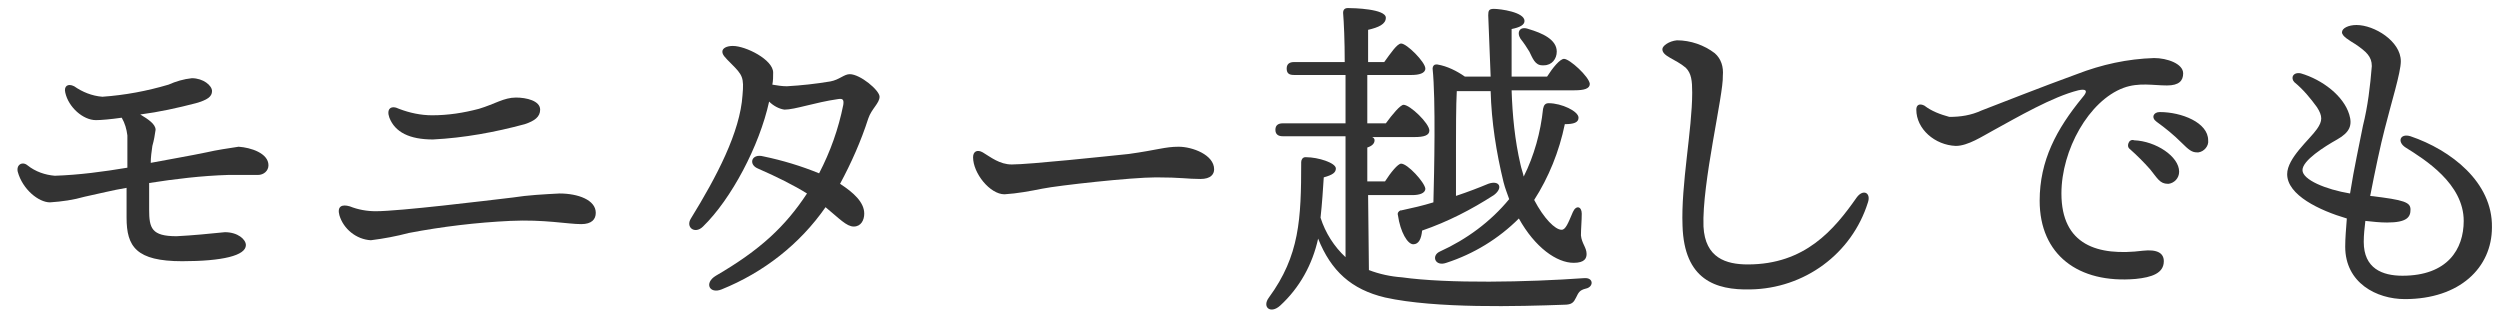 <?xml version="1.0" encoding="utf-8"?>
<!-- Generator: Adobe Illustrator 25.0.0, SVG Export Plug-In . SVG Version: 6.00 Build 0)  -->
<svg version="1.1" id="レイヤー_1" xmlns="http://www.w3.org/2000/svg" xmlns:xlink="http://www.w3.org/1999/xlink" x="0px"
	 y="0px" viewBox="0 0 310.1 40" style="enable-background:new 0 0 310.1 40;" xml:space="preserve">
<style type="text/css">
	.st0{clip-path:url(#SVGID_2_);}
	.st1{fill:#333333;}
</style>
<g>
	<defs>
		<rect id="SVGID_1_" x="-1.7" y="-0.9" width="314" height="42"/>
	</defs>
	<clipPath id="SVGID_2_">
		<use xlink:href="#SVGID_1_"  style="overflow:visible;"/>
	</clipPath>
	<g class="st0">
		<path class="st1" d="M33.3,20.5c0,0.7-0.6,1.2-1.3,1.2c0,0-0.1,0-0.1,0c-0.9,0-2.3,0-3.6,0c-3.3,0.1-6.6,0.5-9.8,1v3.3
			c0,2.3,0.3,3.3,3.4,3.3c2-0.1,4-0.3,6-0.5c1.6,0,2.6,0.9,2.6,1.6c0,1.3-2.9,2-7.9,2c-5.7,0-6.9-1.8-6.9-5.4c0-1,0-2.4,0-3.7
			c-1.8,0.3-3.3,0.7-5.2,1.1c-1.4,0.4-2.8,0.6-4.3,0.7c-1.4,0-3.4-1.6-4-3.8C2,20.4,2.8,20,3.4,20.5c1,0.8,2.2,1.2,3.4,1.3
			c3-0.1,6-0.5,9-1c0-1.8,0-3.3,0-4c-0.1-0.8-0.3-1.5-0.7-2.2c-1.4,0.2-2.6,0.3-3.2,0.3c-1.6,0-3.4-1.6-3.8-3.4
			c-0.2-0.8,0.3-1.2,1.1-0.8c1,0.7,2.2,1.2,3.5,1.3c2.8-0.2,5.5-0.7,8.2-1.5c0.9-0.4,1.9-0.7,2.9-0.8c1.4,0,2.5,0.9,2.5,1.6
			s-0.6,1.1-2,1.5c-2.3,0.6-4.6,1.1-6.9,1.4c1,0.6,1.9,1.2,1.9,1.9c-0.1,0.7-0.2,1.3-0.4,2c-0.1,0.7-0.2,1.4-0.2,2.1
			c2.1-0.4,5-0.9,6.9-1.3c1.3-0.3,2.7-0.5,4-0.7C31.1,18.3,33.3,19,33.3,20.5z"/>
		<path class="st1" d="M46.6,26.2c3,0,13.6-1.3,17-1.7c1.9-0.3,3.9-0.4,5.8-0.5c2.3,0,4.5,0.8,4.5,2.4c0,0.8-0.5,1.4-1.8,1.4
			c-1.7,0-4.6-0.6-8.8-0.4c-4.2,0.2-8.4,0.7-12.6,1.5c-1.5,0.4-3.1,0.7-4.7,0.9c-1.8-0.1-3.4-1.4-3.9-3.1c-0.3-1.1,0.3-1.4,1.3-1.1
			C44.4,26,45.5,26.2,46.6,26.2z M53.6,14.3c2,0,3.9-0.3,5.8-0.8c2-0.6,3.1-1.4,4.6-1.4c1.3,0,3,0.4,3,1.5c0,0.9-0.7,1.4-1.9,1.8
			c-3.7,1-7.5,1.7-11.4,1.9c-2.9,0-4.7-0.9-5.4-2.7c-0.4-1.1,0.2-1.6,1.2-1.1C50.8,14,52.2,14.3,53.6,14.3z"/>
		<path class="st1" d="M107.7,14.7c-0.9,2.8-2.1,5.5-3.5,8.1c1.7,1.1,3,2.3,3,3.7c0,0.8-0.4,1.6-1.3,1.6s-1.8-1-3.5-2.4
			c-3.2,4.6-7.7,8.1-12.9,10.2c-1.5,0.6-2.2-0.8-0.7-1.7c5.5-3.2,8.6-6.1,11.3-10.2c-1.6-1-3.8-2.1-6.1-3.1
			c-1.2-0.5-0.8-1.9,0.7-1.5c2.4,0.5,4.7,1.2,6.9,2.1c1.4-2.7,2.4-5.5,3-8.5c0.1-0.7-0.1-0.8-0.7-0.7c-2.8,0.4-5.3,1.3-6.6,1.3
			c-0.7-0.1-1.4-0.5-1.9-1c-1.2,5.5-4.7,12.1-8.2,15.5c-1,1-2.2,0.1-1.5-1c3.2-5.2,6.1-10.7,6.4-15.3c0.2-2.2,0-2.5-1.4-3.9
			c-0.8-0.8-1.1-1.1-1.1-1.5s0.5-0.7,1.3-0.7c1.6,0,5,1.7,5,3.3c0,0.5,0,1-0.1,1.5c0.6,0.1,1.2,0.2,1.8,0.2c1.8-0.1,3.6-0.3,5.4-0.6
			c1.1-0.2,1.7-0.9,2.4-0.9c1.3,0,3.7,2,3.7,2.8S108.1,13.5,107.7,14.7z"/>
		<path class="st1" d="M125.5,20.4c2.2,0,11.6-1,14.5-1.3c3.6-0.5,4.5-0.9,6.2-0.9s4.4,1,4.4,2.8c0,0.6-0.4,1.2-1.7,1.2
			c-1.6,0-2.4-0.2-5.5-0.2s-12.1,1-14.1,1.4c-1.5,0.3-3.1,0.6-4.7,0.7c-1.8,0-3.9-2.6-3.9-4.6c0-0.7,0.5-1,1.2-0.6
			C122.9,19.5,124,20.4,125.5,20.4z"/>
		<path class="st1" d="M169.8,33.5c1.3,0.5,2.7,0.8,4.1,0.9c5.7,0.8,15.6,0.6,22.6,0.1c1.2-0.1,1.2,1.1,0.2,1.3
			c-0.8,0.2-0.9,0.5-1.2,1.1s-0.5,0.9-1.5,0.9c-5.5,0.2-15.9,0.5-22.2-0.9c-4.2-1-6.7-3.3-8.3-7.3c-0.7,3.2-2.3,6.1-4.7,8.3
			c-1.2,1.1-2.3,0.2-1.4-1c3.8-5.2,4-9.7,4-16.8c0-0.3,0.2-0.6,0.5-0.6c0,0,0.1,0,0.1,0c1.5,0,3.7,0.7,3.7,1.4
			c0,0.5-0.4,0.8-1.5,1.1c-0.1,1.5-0.2,3.2-0.4,5c0.6,1.9,1.7,3.6,3.1,4.9v-15h-7.8c-0.5,0-0.9-0.2-0.9-0.8s0.4-0.8,0.9-0.8h7.8v-6
			h-6.4c-0.6,0-0.9-0.2-0.9-0.8s0.4-0.8,0.9-0.8h6.3c0-2.6-0.1-4.9-0.2-6.1c0-0.4,0.2-0.6,0.6-0.6c0.7,0,4.7,0.1,4.7,1.2
			c0,0.8-0.9,1.2-2.2,1.5v4h2c0.8-1.1,1.6-2.3,2.1-2.3c0.7,0,3,2.3,3,3.1c0,0.6-0.8,0.8-1.7,0.8h-5.5v6h2.3c0.8-1.1,1.8-2.3,2.2-2.3
			c0.8,0,3.2,2.3,3.2,3.2c0,0.6-0.7,0.8-1.8,0.8h-5.3c0.2,0.1,0.3,0.2,0.3,0.4c0,0.4-0.3,0.7-0.9,0.9v4.2h2.2c0.7-1.1,1.6-2.2,2-2.2
			c0.8,0,2.9,2.3,3,3.1c0,0.6-0.8,0.8-1.6,0.8h-5.5L169.8,33.5z M180.6,24.3c1.5-0.5,2.8-1,4-1.5c1.4-0.5,1.9,0.5,0.7,1.4
			c-2.8,1.8-5.7,3.3-8.9,4.4c-0.1,1-0.4,1.7-1.1,1.7s-1.6-1.5-1.9-3.6c-0.1-0.3,0.1-0.5,0.3-0.6c0,0,0.1,0,0.1,0
			c1.4-0.3,2.7-0.6,4-1c0.1-3.8,0.3-12.7-0.1-16.6c0-0.3,0.2-0.5,0.4-0.5c0.1,0,0.1,0,0.2,0c1.2,0.2,2.4,0.8,3.4,1.5h3.2
			c-0.1-2.7-0.2-5.2-0.3-7.6c0-0.6,0.1-0.8,0.7-0.8c0.8,0,3.8,0.4,3.8,1.5c0,0.5-0.6,0.8-1.6,1v5.9h4.4c0.7-1.1,1.6-2.2,2.1-2.2
			c0.7,0,3.1,2.2,3.2,3.1c0,0.6-0.7,0.8-1.9,0.8h-7.8c0.1,3.1,0.4,6.2,1.1,9.2c0.1,0.5,0.3,1,0.4,1.5c1.3-2.6,2.1-5.5,2.4-8.4
			c0.1-0.5,0.3-0.7,0.7-0.7c1.6,0,3.7,1,3.7,1.8c0,0.6-0.6,0.8-1.7,0.8c-0.7,3.4-2,6.6-3.8,9.4c1.2,2.3,2.6,3.7,3.4,3.7
			c0.5,0,0.8-0.8,1.4-2.2c0.4-0.9,1.1-0.7,1.1,0.2s-0.1,1.9-0.1,2.7c0.1,1,0.7,1.5,0.7,2.3c0,0.5-0.2,1.1-1.6,1.1
			c-2.1,0-4.8-1.9-6.8-5.5c-2.5,2.5-5.6,4.4-9,5.5c-1.4,0.5-1.9-0.9-0.8-1.4c3.3-1.5,6.3-3.7,8.6-6.5c-0.2-0.6-0.5-1.3-0.7-2.1
			c-0.9-3.7-1.5-7.5-1.6-11.3h-4.2c-0.1,1.6-0.1,5.4-0.1,6.5L180.6,24.3z M189.6,3.6c1.7,0.5,3.5,1.3,3.5,2.8c0,0.9-0.6,1.7-1.6,1.7
			c-0.1,0-0.1,0-0.2,0c-0.9,0-1.2-0.9-1.6-1.7c-0.3-0.5-0.7-1.1-1.1-1.6C188.1,4,188.5,3.2,189.6,3.6L189.6,3.6z"/>
		<path class="st1" d="M208,5c1.7,0,3.4,0.6,4.7,1.6c0.8,0.7,1.1,1.7,1,2.8c0.1,2.3-2.6,13.3-2.4,18.7c0.2,3.9,2.8,4.7,5.5,4.7
			c7.1,0,10.7-4.3,13.5-8.3c0.8-1.1,1.8-0.6,1.4,0.6c-2,6.4-7.9,10.7-14.6,10.8c-4.3,0.1-8.2-1.2-8.4-7.9
			c-0.2-5.1,1.2-11.9,1.2-16.5c0-1.5-0.1-2.4-0.8-3.1c-1.3-1.1-2.9-1.4-2.9-2.3C206.2,5.7,207,5.1,208,5z"/>
		<path class="st1" d="M241.8,14.5c1.4,0,2.7-0.2,4-0.8c2.6-1,7.4-2.9,11.8-4.5c3.1-1.2,6.3-1.9,9.6-2c1.6,0,3.6,0.7,3.6,1.9
			c0,0.9-0.5,1.5-2,1.5c-1.7,0-3.5-0.4-5.4,0.3c-4.3,1.6-7.7,7.7-7.7,13.1c0,6.4,4.5,7.8,10.1,7.1c1.8-0.2,2.6,0.3,2.6,1.3
			c0,1.5-1.5,2-3.5,2.2c-7.1,0.6-11.9-3-11.9-9.7c0-5,2.1-8.9,5.3-12.8c0.8-0.9,0.4-1.1-0.5-0.9c-3.2,0.8-7.5,3.3-10.6,5
			c-1.3,0.7-3.1,1.9-4.6,1.9c-2.6-0.1-4.9-2.1-4.9-4.5c0-0.6,0.4-0.8,1-0.5C239.6,13.8,240.7,14.2,241.8,14.5z M270.3,21.3
			c0,0.8-0.6,1.4-1.3,1.5c0,0-0.1,0-0.1,0c-1,0-1.3-0.7-2.2-1.8c-0.8-0.9-1.6-1.7-2.5-2.5c-0.3-0.2-0.3-0.6-0.1-0.9
			c0.1-0.2,0.4-0.3,0.6-0.2C267.4,17.5,270.3,19.4,270.3,21.3L270.3,21.3z M273.9,17.4c0.1,0.7-0.5,1.4-1.2,1.5c-0.1,0-0.1,0-0.2,0
			c-0.6,0-1-0.3-1.9-1.2c-1-1-2-1.8-3.1-2.6c-0.7-0.5-0.4-1.2,0.4-1.2C270.6,13.9,273.9,15.2,273.9,17.4L273.9,17.4z"/>
		<path class="st1" d="M309.1,28.2c0,5-4,8.9-10.8,8.9c-3.5,0-7.4-2-7.4-6.5c0-1,0.1-2.2,0.2-3.5c-3.4-1-7.4-2.9-7.4-5.5
			c0-2,2.8-4.3,3.7-5.6c0.7-1,0.7-1.6,0-2.7c-0.8-1.1-1.7-2.2-2.8-3.1c-0.5-0.5-0.2-1.3,0.8-1.1c2.7,0.8,5.3,2.8,6,5.1
			c0.4,1.3,0.1,2.2-1.5,3.1s-4.3,2.6-4.3,3.8s2.9,2.4,5.9,2.9c0.5-3.2,1.2-6.3,1.6-8.4c0.6-2.4,0.9-4.9,1.1-7.4c0-1.2-0.7-1.8-2-2.7
			c-0.8-0.5-1.7-1-1.7-1.5s0.8-0.9,1.8-0.9c2.2,0,5.5,2,5.5,4.5c0,1.4-1.2,5.2-2,8.4c-0.5,1.9-1.2,5.2-1.8,8.3c4.3,0.5,5,0.8,5,1.7
			s-0.4,1.6-2.9,1.6c-0.9,0-1.8-0.1-2.7-0.2c-0.1,0.9-0.2,1.7-0.2,2.6c0,3.3,2.3,4.2,4.8,4.2c5.6,0,7.6-3.3,7.6-6.8
			c0-4.6-4.8-7.6-7.2-9.1c-1.1-0.7-0.7-1.8,0.6-1.4C304,18.6,309.2,22.6,309.1,28.2L309.1,28.2z"/>
		<path class="st1" d="M9.9,71.6c-2.4,4-5.7,7.4-9.5,10c-1,0.7-1.8-0.2-1-1.1c5-5.1,8.5-10.5,10-16.3c0.1-0.5,0.3-0.6,0.8-0.5
			c1.5,0.2,4.3,1.3,4.4,2.2c0,0.7-0.9,0.9-2.1,0.8c-0.5,1-1,2-1.6,3.2h17.8c1-1.4,2.2-3,2.8-3c0.9,0,4.1,2.6,4.1,3.7
			c0,0.6-0.8,1-2.4,1L9.9,71.6z M22,97.1c0.5,1.3,0,2.1-1,2.5c-0.8,0.2-1.5-0.1-2.7-1.6c-1.1-1.5-2.4-2.8-3.8-4.1
			c-3.9,3.7-8.6,6.5-13.7,8.1c-1.1,0.3-1.6-0.9-0.5-1.4c4.5-2.1,8.7-4.9,12.2-8.4c-2-1.6-4.1-3-6.2-4.3c-1-0.6-0.5-1.8,0.6-1.4
			c2.7,0.8,5.2,2,7.5,3.5c1.2-1.6,2.3-3.4,3.1-5.2c0.2-0.4,0.5-0.6,0.8-0.4c1.5,0.5,3.7,1.7,3.6,2.6c0,0.7-0.9,0.9-2.1,0.6
			c-0.9,1.4-2,2.8-3.1,4.1C19.6,93.6,21.5,95.8,22,97.1z M25.6,81.1c0.7-0.9,1.5-1.8,2.1-1.8c1,0,3.4,2.2,3.4,3.2
			c0,0.6-0.9,1.2-2.2,1.6c-0.5,10,3.3,13.3,5.2,13.4c0.4,0,0.8-0.2,1-0.6c0.4-0.6,0.7-1.2,1-1.8c0.5-0.9,1.3-0.7,1.3,0.3
			s-0.3,2.1-0.2,3c0.2,0.7,0.5,1.5,0.6,2.2c0,0.7-0.6,1.1-1.5,1.1c-4.2,0-10.8-3.8-10.1-18.9H4.3c-0.5,0-0.9-0.2-0.9-0.8
			s0.3-0.9,0.9-0.9L25.6,81.1z M23.9,75.4c0.9-1.3,2.1-2.7,2.7-2.7c0.8,0,4,2.4,4,3.4c0,0.6-0.8,1-2.4,1h-18c-0.6,0-0.9-0.2-0.9-0.8
			s0.4-0.8,0.9-0.8L23.9,75.4z"/>
		<path class="st1" d="M56.2,85.1c0.6-0.8,1.4-1.7,1.8-1.7c0.8,0,3.3,1.8,3.3,2.8c0,0.6-0.7,0.9-1.4,1.2c-0.1,3.2,0,10.5,0,12.1
			c0,1.3-0.7,1.6-1.8,1.6c-0.7,0-1.3-0.5-1.3-1.2c0-0.1,0-0.2,0-0.2v-2h-8v2.6c0,0.9-0.6,1.3-1.9,1.3c-0.5,0.1-1.1-0.2-1.2-0.8
			c0-0.1,0-0.2,0-0.3c0-3,0.3-12.1-0.1-16.2c0-0.3,0.2-0.5,0.4-0.6c0.1,0,0.1,0,0.2,0c1.3,0.3,2.5,0.7,3.6,1.4L56.2,85.1z
			 M56.9,95.9c0-3.1,0-7.3,0-9.2h-7.4l-0.6,0.1c0,1.3-0.1,5.1-0.1,6v3L56.9,95.9z M56.7,80.9c0,0.9-0.7,1.3-2,1.3
			c-0.5,0.1-1.1-0.3-1.1-0.8c0-0.1,0-0.2,0-0.3c0-2.9,0.2-11.2-0.2-15.1c0-0.3,0.2-0.5,0.4-0.6c0.1,0,0.1,0,0.2,0
			c1.4,0.3,2.7,0.8,3.8,1.6h10.6c0.6-0.8,1.3-1.6,1.8-1.6c0.9,0,3.5,1.9,3.5,2.8c0,0.6-0.7,1-1.5,1.3c-0.1,3.2,0,9,0,10.6
			c0,1.3-0.7,1.6-1.9,1.6c-0.7,0-1.3-0.5-1.4-1.2c0-0.1,0-0.1,0-0.2V79H56.7V80.9z M68.9,77.4c0-2.8,0-6.8,0-8.6h-12h-0.2
			c-0.1,1.1-0.1,4.7-0.1,5.5v3.1L68.9,77.4z M75.9,85.1c0.6-0.8,1.4-1.7,1.8-1.7c0.9,0,3.4,1.8,3.4,2.8c0,0.6-0.8,1-1.5,1.3
			c-0.1,3.3,0,10.4,0,12.1c0,1.3-0.7,1.6-1.9,1.6c-0.7,0-1.3-0.5-1.3-1.3c0-0.1,0-0.1,0-0.2v-2.1h-8.1v2.4c0,0.9-0.7,1.3-1.9,1.3
			c-0.6,0.1-1.1-0.4-1.2-1c0-0.1,0-0.1,0-0.2c0-3,0.3-12-0.1-16c0-0.3,0.2-0.5,0.4-0.6c0.1,0,0.1,0,0.2,0c1.3,0.3,2.5,0.7,3.5,1.4
			L75.9,85.1z M76.5,95.9c0-3.1,0-7.3,0-9.2h-7.4c-0.2,0.1-0.5,0.1-0.7,0.2v5.9v3.1L76.5,95.9z"/>
		<path class="st1" d="M110.9,85.6c0,4.8-2.7,11.6-7.1,11.6c-2.3,0-4.7-2.9-5.7-5.3c-0.3-0.6,0.2-1.3,1-0.6c1,0.8,2.6,2.4,4.4,2.4
			c2.9,0,4.8-5.2,4.8-9c0-2.7-0.4-5.2-3.3-5.2c-0.8,0-1.6,0.1-2.4,0.3c-2.3,5.6-7.3,15-9.9,18c-1,1.1-1.5,1.5-2.4,1.5
			s-1.4-0.8-1.4-1.6s0.5-1.6,1.6-2.8c3.6-4.4,6.7-9.1,9.2-14.2c-3,0.8-6.3,1.8-7.8,1.8c-2.1,0-3.6-2.2-3.6-4.2c0-1,0.6-1.1,1.3-0.6
			c1.1,0.8,2,1.7,3.6,1.7c2.5-0.2,5-0.6,7.4-1.2c0.8-1.8,1.3-3.8,1.5-5.8c0-0.9-0.6-1.3-1.5-1.8c-1.6-0.8-1.8-1.1-1.8-1.5
			c0-0.5,1-0.9,2.3-0.9c2.1,0,4.9,1.3,4.4,3.4c-0.4,1.6-1.2,3.9-2.1,6.2c0.5-0.1,1.1-0.1,1.6-0.1C109.2,77.5,110.9,80,110.9,85.6z
			 M124,89.1c0,1.8-0.9,2.9-2.1,2.9s-1.6-0.8-1.8-4.2c-0.2-3.9-1.7-6.3-4.8-8c-0.9-0.5-0.4-1.4,0.6-1.3
			C120.9,79.1,124,83.6,124,89.1z M115.2,72.4c-0.3-0.2-0.4-0.6-0.2-0.9c0.1-0.2,0.4-0.3,0.7-0.3c2.7,0.2,5.7,2.1,5.7,4
			c0,0.8-0.6,1.4-1.3,1.5c0,0-0.1,0-0.1,0c-1,0-1.3-0.7-2.2-1.8C117,74.1,116.1,73.2,115.2,72.4L115.2,72.4z M125,71.4
			c0.1,0.7-0.5,1.4-1.2,1.5c-0.1,0-0.1,0-0.2,0c-0.6,0-1-0.3-1.8-1.2c-1-1-2-1.8-3.1-2.6c-0.7-0.5-0.4-1.2,0.4-1.2
			C121.7,67.8,125,69.2,125,71.4L125,71.4z"/>
		<path class="st1" d="M139.9,100.5c0,0.9-0.6,1.4-2,1.4c-0.6,0.1-1.1-0.4-1.2-1c0-0.1,0-0.2,0-0.3c0-2.6,0.2-14.7,0.1-21.3
			c-1.5,2.1-3.2,4-5,5.7c-0.9,0.9-1.9,0.1-1.1-1c4.6-6,8.3-13,9.5-19.5c0.1-0.5,0.2-0.7,0.8-0.6c1.5,0.3,4.3,1.6,4.3,2.5
			c0,0.7-0.8,0.9-2.1,0.8c-1,2.6-2.2,5.2-3.5,7.6c0.9,0.4,1.9,1,1.9,1.5s-0.8,0.9-1.7,1c-0.1,2.1-0.1,9.1-0.1,10.4L139.9,100.5z
			 M164,79.6c0.9-1.4,2.1-3,2.8-3c0.9,0,3.8,2.7,3.8,3.7c0,0.6-0.8,1-2.2,1H155c1.8,0.4,3.2,1.1,3.1,1.8s-1.4,1-2.3,1
			c-1.2,3.8-2.7,7.4-4.6,10.9c5.3-0.2,9.5-0.7,13.1-1.2c-0.9-1.5-1.9-2.9-3-4.2c-0.5-0.6,0.1-1.6,1.1-1c5.2,2.7,7.6,7.3,7.6,9.4
			c0.2,1-0.5,1.9-1.4,2c-0.1,0-0.3,0-0.4,0c-0.9,0-1.3-0.5-1.8-1.7c-0.3-0.9-0.6-1.8-1.1-2.9c-6.4,1.6-12.9,2.6-19.4,3
			c-0.2,1-0.6,1.8-1.4,1.8c-0.9,0-1.5-2-1.8-4.3c0-0.4,0.2-0.6,0.5-0.6c2.1,0,4-0.1,5.9-0.2c1.8-4.5,3.1-9.1,3.9-13.8
			c0-0.1,0-0.1,0-0.2h-10c-0.5,0-0.9-0.2-0.9-0.8s0.4-0.8,0.9-0.8L164,79.6z M146.2,70.5c-0.5,0-0.9-0.2-0.9-0.8s0.4-0.8,0.9-0.8
			h14.8c0.9-1.3,2.1-2.9,2.8-2.9c0.9,0,4,2.6,4,3.7c0,0.6-0.8,1-2.4,1L146.2,70.5z"/>
		<path class="st1" d="M192.6,79.1c2.8-2,6.1-3.1,9.5-3.2c4.3,0,9.6,2.3,9.6,9.8c0,6.6-6.1,11.3-15.2,12.1c-0.9,0.1-1.2-1-0.3-1.2
			c8.2-2.3,12.2-6.3,12.2-11.2c0-5.7-2.9-7.6-6.5-7.6c-3.8,0.2-7.4,1.7-10.2,4.3c0,6.2-0.1,13.1-0.6,15c-0.4,1.5-1,2.3-2.2,2.3
			s-1.4-2.6-1.7-3.7c-0.7-1.7-1.6-3.3-2.7-4.7c-1,1.5-2,2.8-2.4,3.4c-0.7,1-2,2.3-3.4,1.1c-0.6-0.5-0.3-1.7,0.6-2.8
			c1.1-1.4,7.4-7.3,9.2-13.1c0.3-0.9,0-1-0.6-0.6c-0.4,0.2-0.8,0.6-2.3,1.8c-1.7,1.3-3,1.9-3.9,1.9c-1.3-0.1-2.4-0.9-2.9-2.1
			c-0.2-0.6-0.2-1.2,0-1.8c0.1-0.3,0.3-0.3,0.6-0.2c0.8,0.6,1.7,1,2.7,1.1c0.6,0,3.1-1.6,4.4-2.4c1-0.6,2-1.1,3.1-1.4
			c0-1.6-0.2-3.2-0.4-4.8c0-1-0.7-1.8-1.6-2c-1-0.4-1.9-0.7-1.9-1.2s1-1.2,2.4-1.2c3.1,0,3.9,0.5,3.9,2.8c0,1.5-0.2,4.5-0.2,7.2
			C192.2,77.3,192.6,78.2,192.6,79.1L192.6,79.1z M189,92.5c0.5-3.1,0.7-6.2,0.7-9.2c-1.1,1.5-2.8,4-4.4,6.3c1,1.3,1.9,2.4,2.6,3.2
			S188.8,93.4,189,92.5L189,92.5z"/>
		<path class="st1" d="M246.2,89.9c0,5.5-4.8,8.6-10.7,8.6c-3.6,0-6.3-1.5-6.3-4.4c0-2.4,1.9-3.8,4.2-3.8c2.9-0.1,5.4,2,5.9,4.9
			c2.4-0.9,3.9-3.3,3.7-5.9c0-3.4-2.6-5.8-6.1-5.8c-2.1-0.1-4.2,0.6-5.9,2c-2.2,1.9-3.5,3.4-4.6,4.3s-2.2,1-2.6,0s-0.1-2.1,1.1-3.3
			c1.8-1.7,5.9-4.8,8.2-6.7c2.5-2.2,5.6-5.2,6.8-7.2c0.5-0.9,0.2-1.3-0.5-1.3c-2.4,0-9.3,4.8-11.5,4.8s-4.2-2.5-4.2-4.5
			c0-1,0.5-1.3,1.2-0.7s2.1,1.7,3.1,1.7c1.5,0,5.5-1.4,8.8-2.5c1-0.4,2.1-0.7,3.2-0.8c2.2,0,4.5,2.3,4.5,3.7c0,1.2-2,2.3-3.1,3.2
			c-2.9,2.2-5.2,4.1-7.5,6.1C240.8,80.8,246.2,84.3,246.2,89.9L246.2,89.9z M236.2,95.9c-0.2-2.5-1.4-3.8-3.1-3.8
			c-0.9-0.1-1.8,0.5-2,1.4c0,0.1,0,0.2,0,0.3c0,1.4,1.8,2.1,3.8,2.1C235.3,95.9,235.8,95.9,236.2,95.9L236.2,95.9z"/>
	</g>
</g>
</svg>
